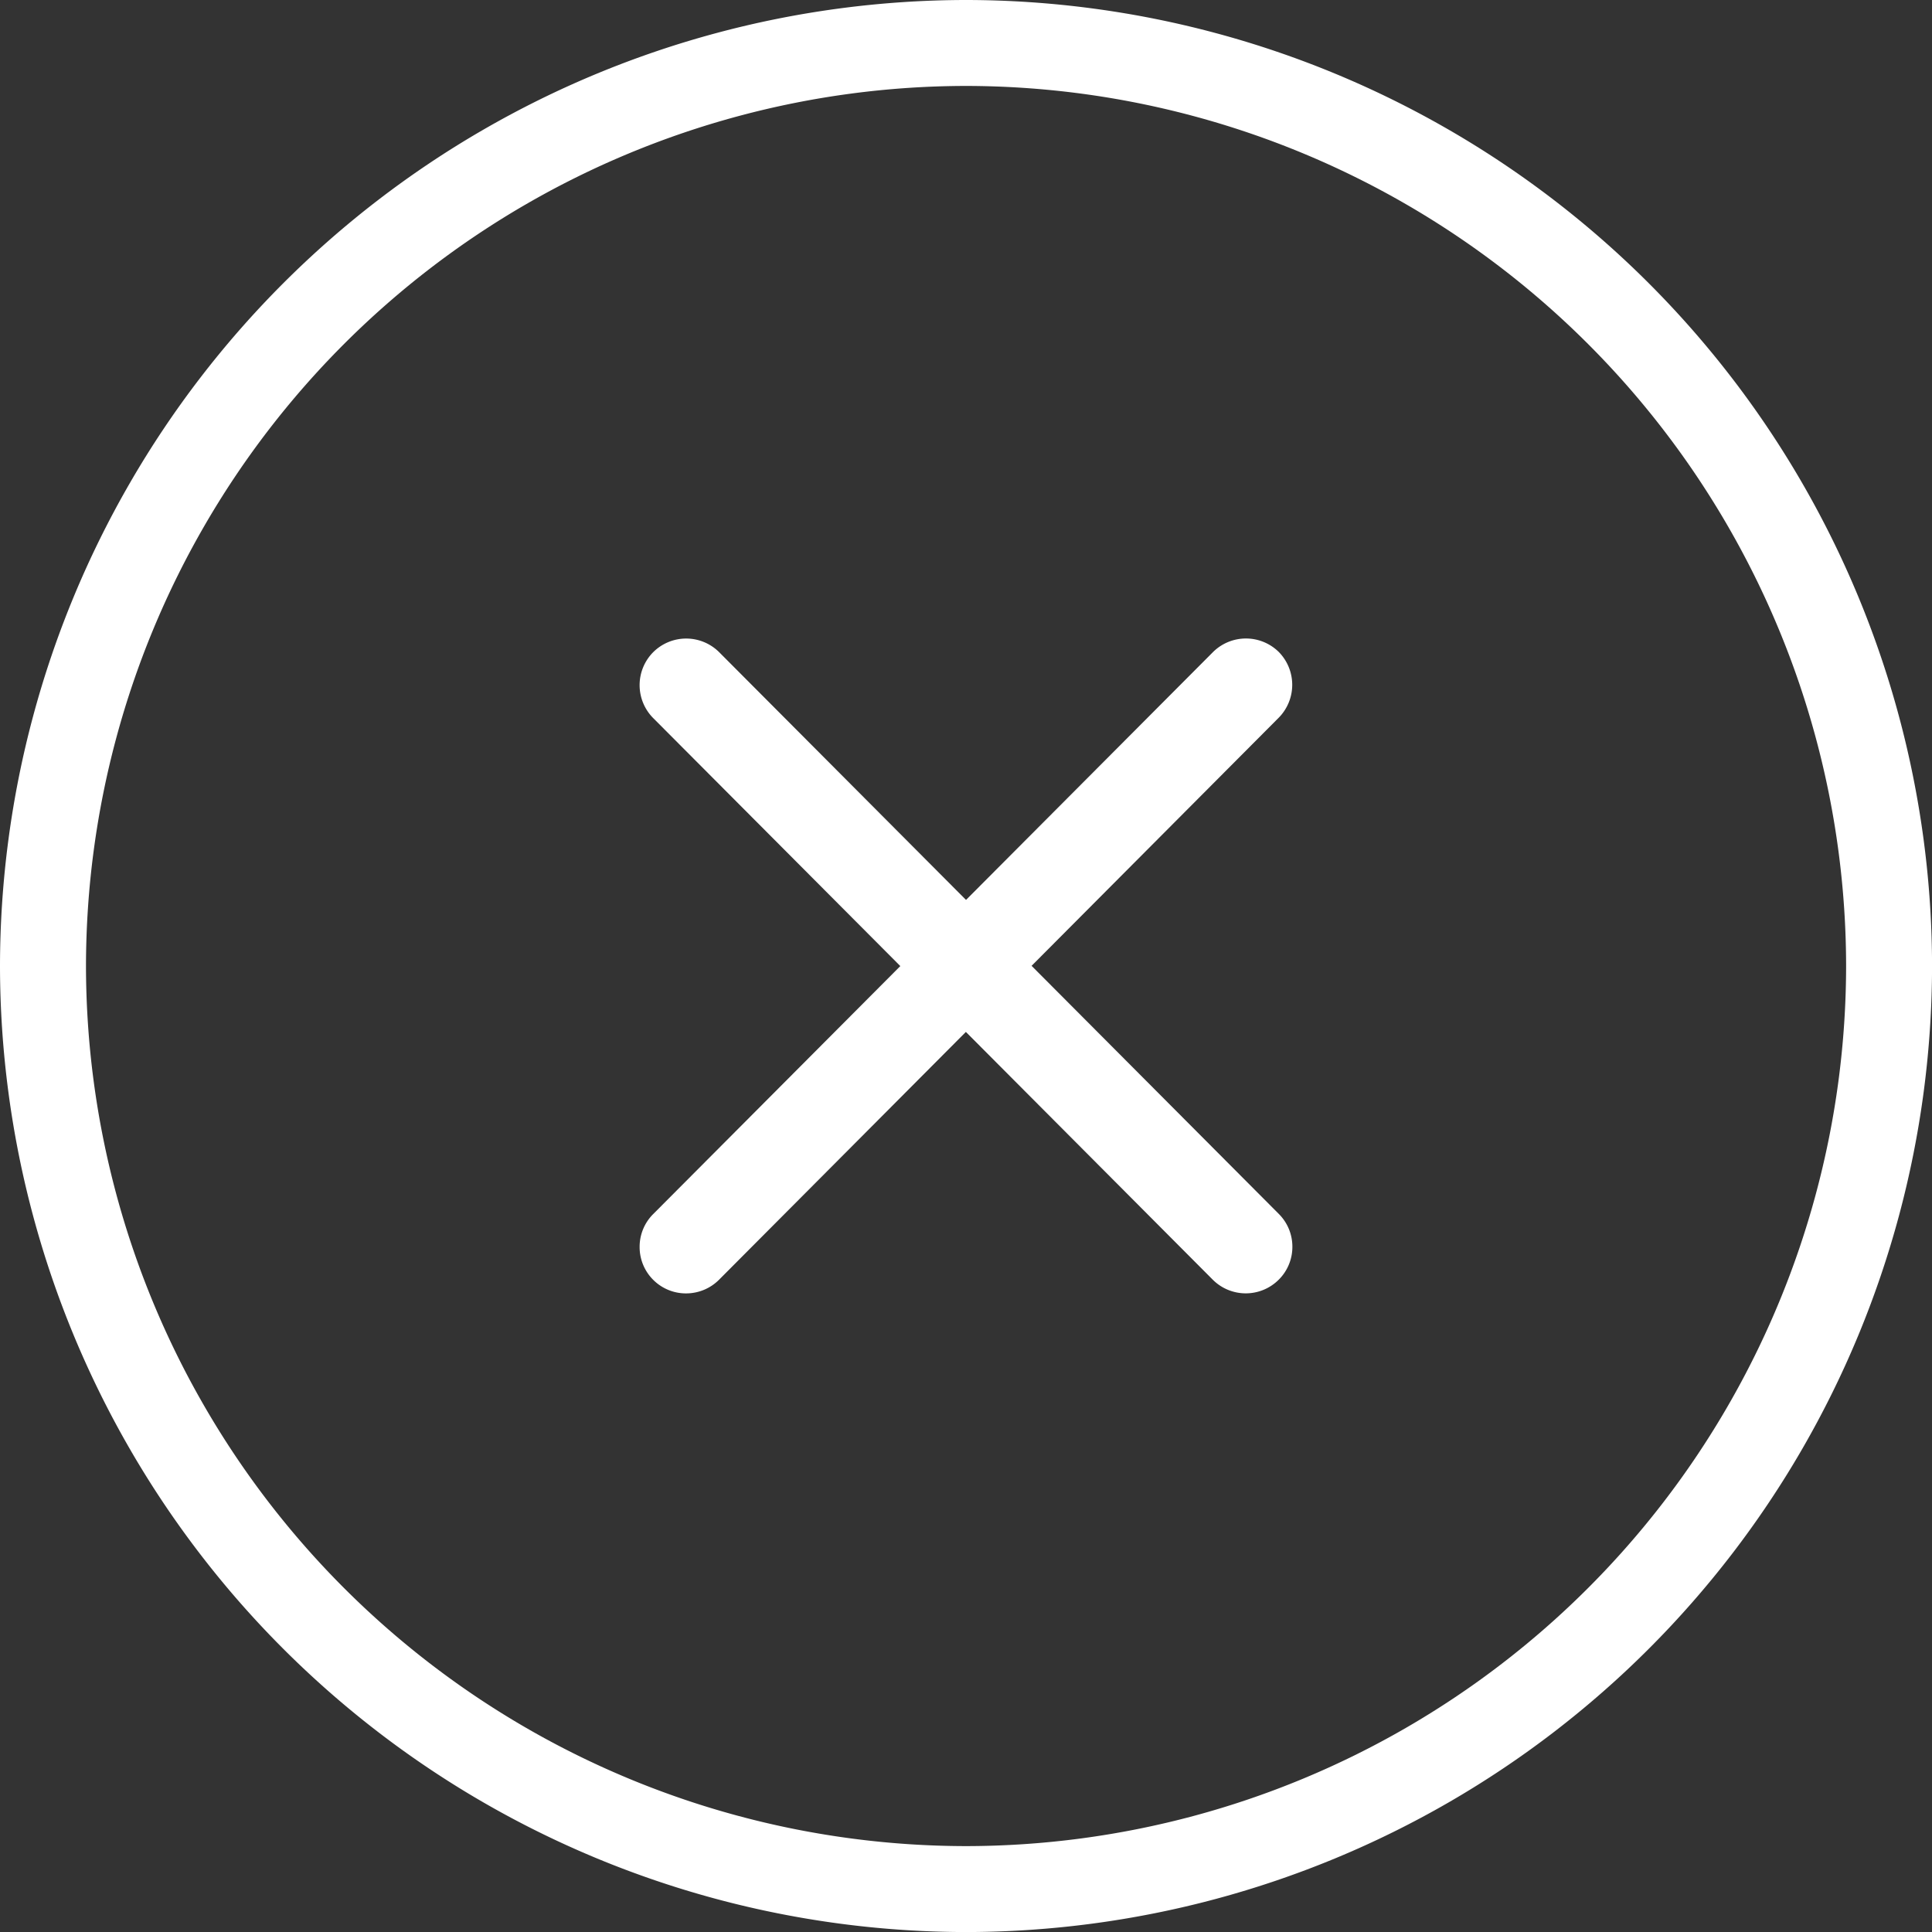 <svg xmlns="http://www.w3.org/2000/svg" width="39.635" height="39.635" viewBox="0 0 39.635 39.635">
  <rect x="0" y="0" width="39.635" height="39.635" fill="#333333" stroke="none"/>
  <g id="Group_2007" data-name="Group 2007" transform="translate(111.28 -100.75)">
    <path id="Path_10" data-name="Path 10" d="M-91.462,100.75a19.84,19.84,0,0,0-19.818,19.818,19.84,19.84,0,0,0,19.818,19.818,19.84,19.84,0,0,0,19.818-19.818A19.84,19.84,0,0,0-91.462,100.75Zm0,37.873a18.075,18.075,0,0,1-18.054-18.055,18.075,18.075,0,0,1,18.054-18.055,18.075,18.075,0,0,1,18.055,18.055A18.075,18.075,0,0,1-91.462,138.623Z" transform="translate(0)" fill="#fff"/>
    <path id="Path_11" data-name="Path 11" d="M-77.719,146.74h0a.954.954,0,0,0,.676-.28l5.064-5.084,5.066,5.084a.957.957,0,0,0,1.351,0,.946.946,0,0,0,.281-.676.947.947,0,0,0-.279-.675l-5.071-5.089,5.068-5.088a.961.961,0,0,0,0-1.354.959.959,0,0,0-1.348.007l-5.065,5.083-5.065-5.083a.958.958,0,0,0-1.352,0,.959.959,0,0,0,0,1.353l5.069,5.087-5.069,5.087a.947.947,0,0,0-.279.676.947.947,0,0,0,.281.676A.946.946,0,0,0-77.719,146.74Z" transform="translate(-19.486 -19.456)" fill="#fff"/>
  </g>
</svg>
